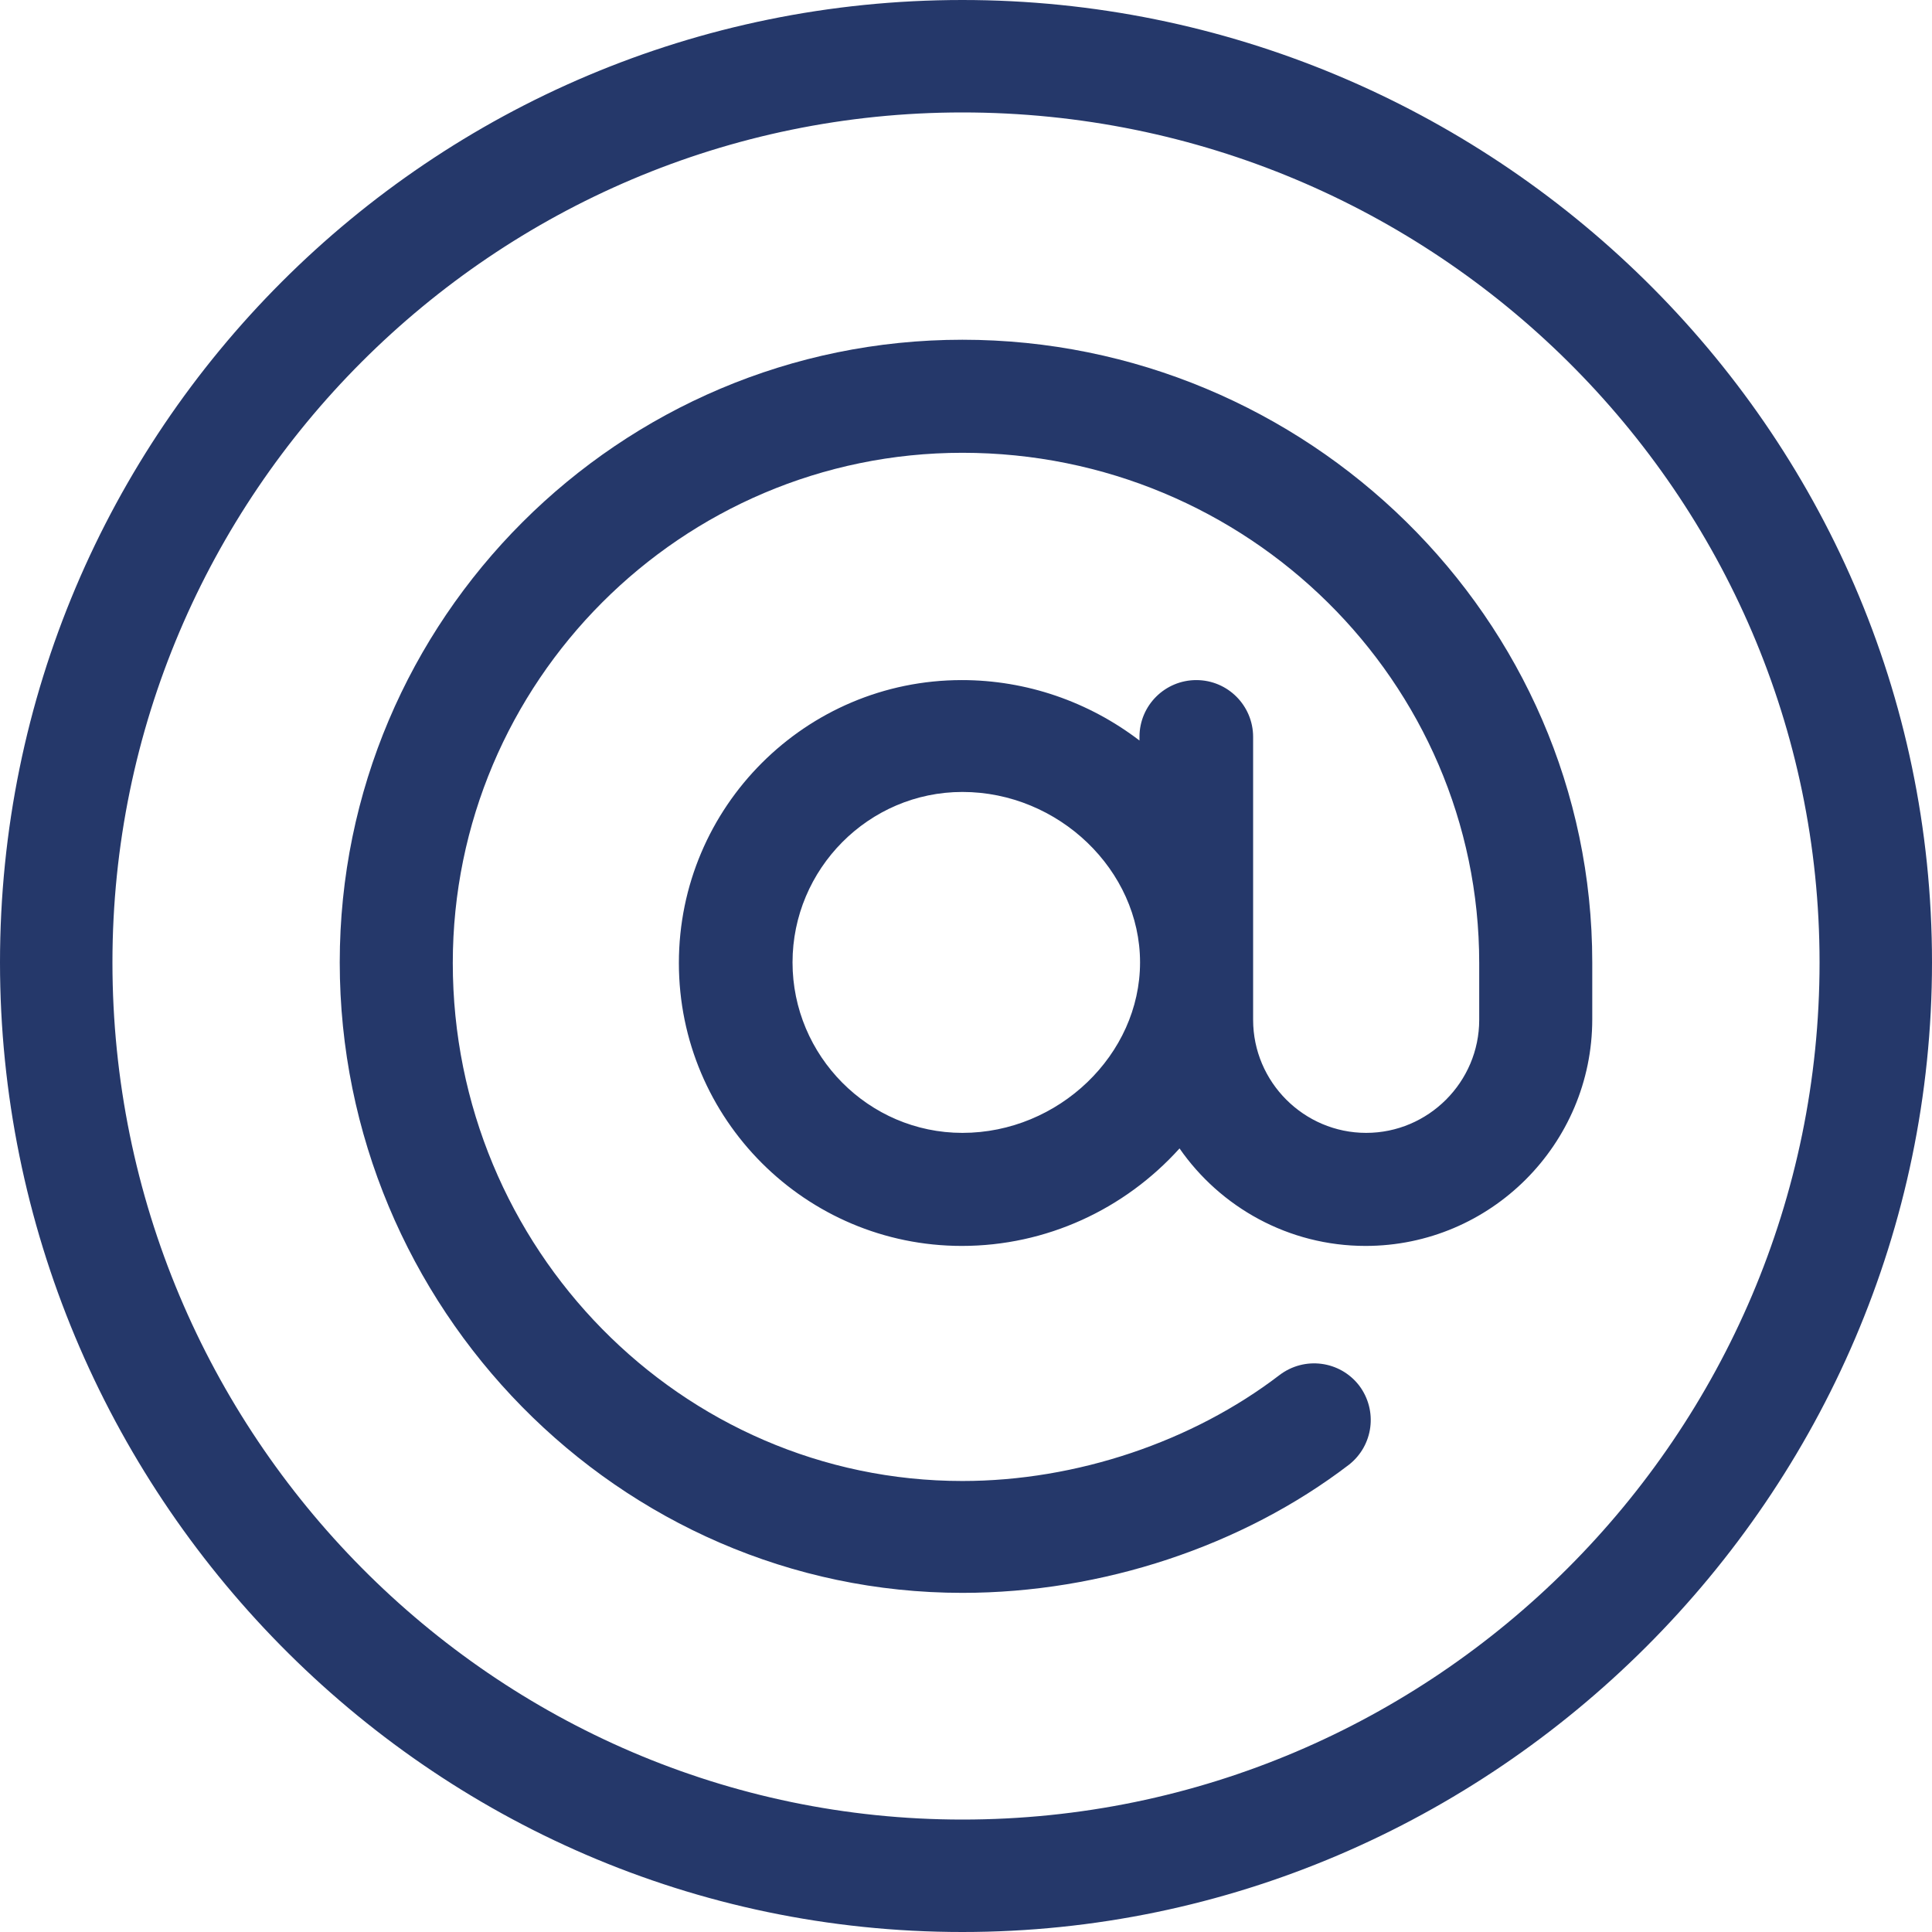 <?xml version="1.0" encoding="UTF-8"?> <svg xmlns="http://www.w3.org/2000/svg" width="80" height="80" viewBox="0 0 80 80" fill="none"> <path d="M39.851 0C17.833 0 0 17.833 0 39.851C0 61.697 17.659 80 39.851 80C61.82 80 80 61.895 80 39.851C80 17.635 61.672 0 39.851 0ZM39.851 75.344C20.458 75.344 4.656 59.393 4.656 39.851C4.656 20.458 20.458 4.656 39.851 4.656C59.418 4.656 75.344 20.458 75.344 39.851C75.344 59.393 59.393 75.344 39.851 75.344Z" fill="#25386A"></path> <path d="M39.851 14.068C25.635 14.068 14.068 25.635 14.068 39.851C14.068 54.118 25.61 65.957 39.851 65.957C45.622 65.957 51.443 64.025 55.851 60.656C56.867 59.864 57.065 58.403 56.272 57.362C55.48 56.347 54.019 56.149 52.978 56.941C49.387 59.69 44.582 61.325 39.851 61.325C28.21 61.325 18.749 51.69 18.749 39.876C18.749 28.235 28.21 18.749 39.851 18.749C51.666 18.749 61.251 28.235 61.251 39.876V42.229C61.251 44.805 59.145 46.91 56.57 46.91C53.994 46.91 51.889 44.805 51.889 42.229C51.889 41.065 51.889 31.728 51.889 30.514C51.889 29.226 50.848 28.161 49.536 28.161C48.248 28.161 47.183 29.201 47.183 30.514V30.663C45.077 29.053 42.502 28.161 39.827 28.161C33.362 28.161 28.111 33.412 28.111 39.876C28.111 46.341 33.362 51.591 39.827 51.591C43.319 51.591 46.563 50.081 48.842 47.554C50.526 49.981 53.35 51.591 56.545 51.591C61.721 51.591 65.932 47.381 65.932 42.204V39.851C65.932 25.585 54.093 14.068 39.851 14.068ZM39.851 46.91C35.963 46.91 32.817 43.715 32.817 39.851C32.817 35.988 35.963 32.793 39.851 32.793C43.839 32.793 47.207 36.037 47.207 39.851C47.207 43.666 43.839 46.91 39.851 46.91Z" fill="#25386A"></path> </svg> 